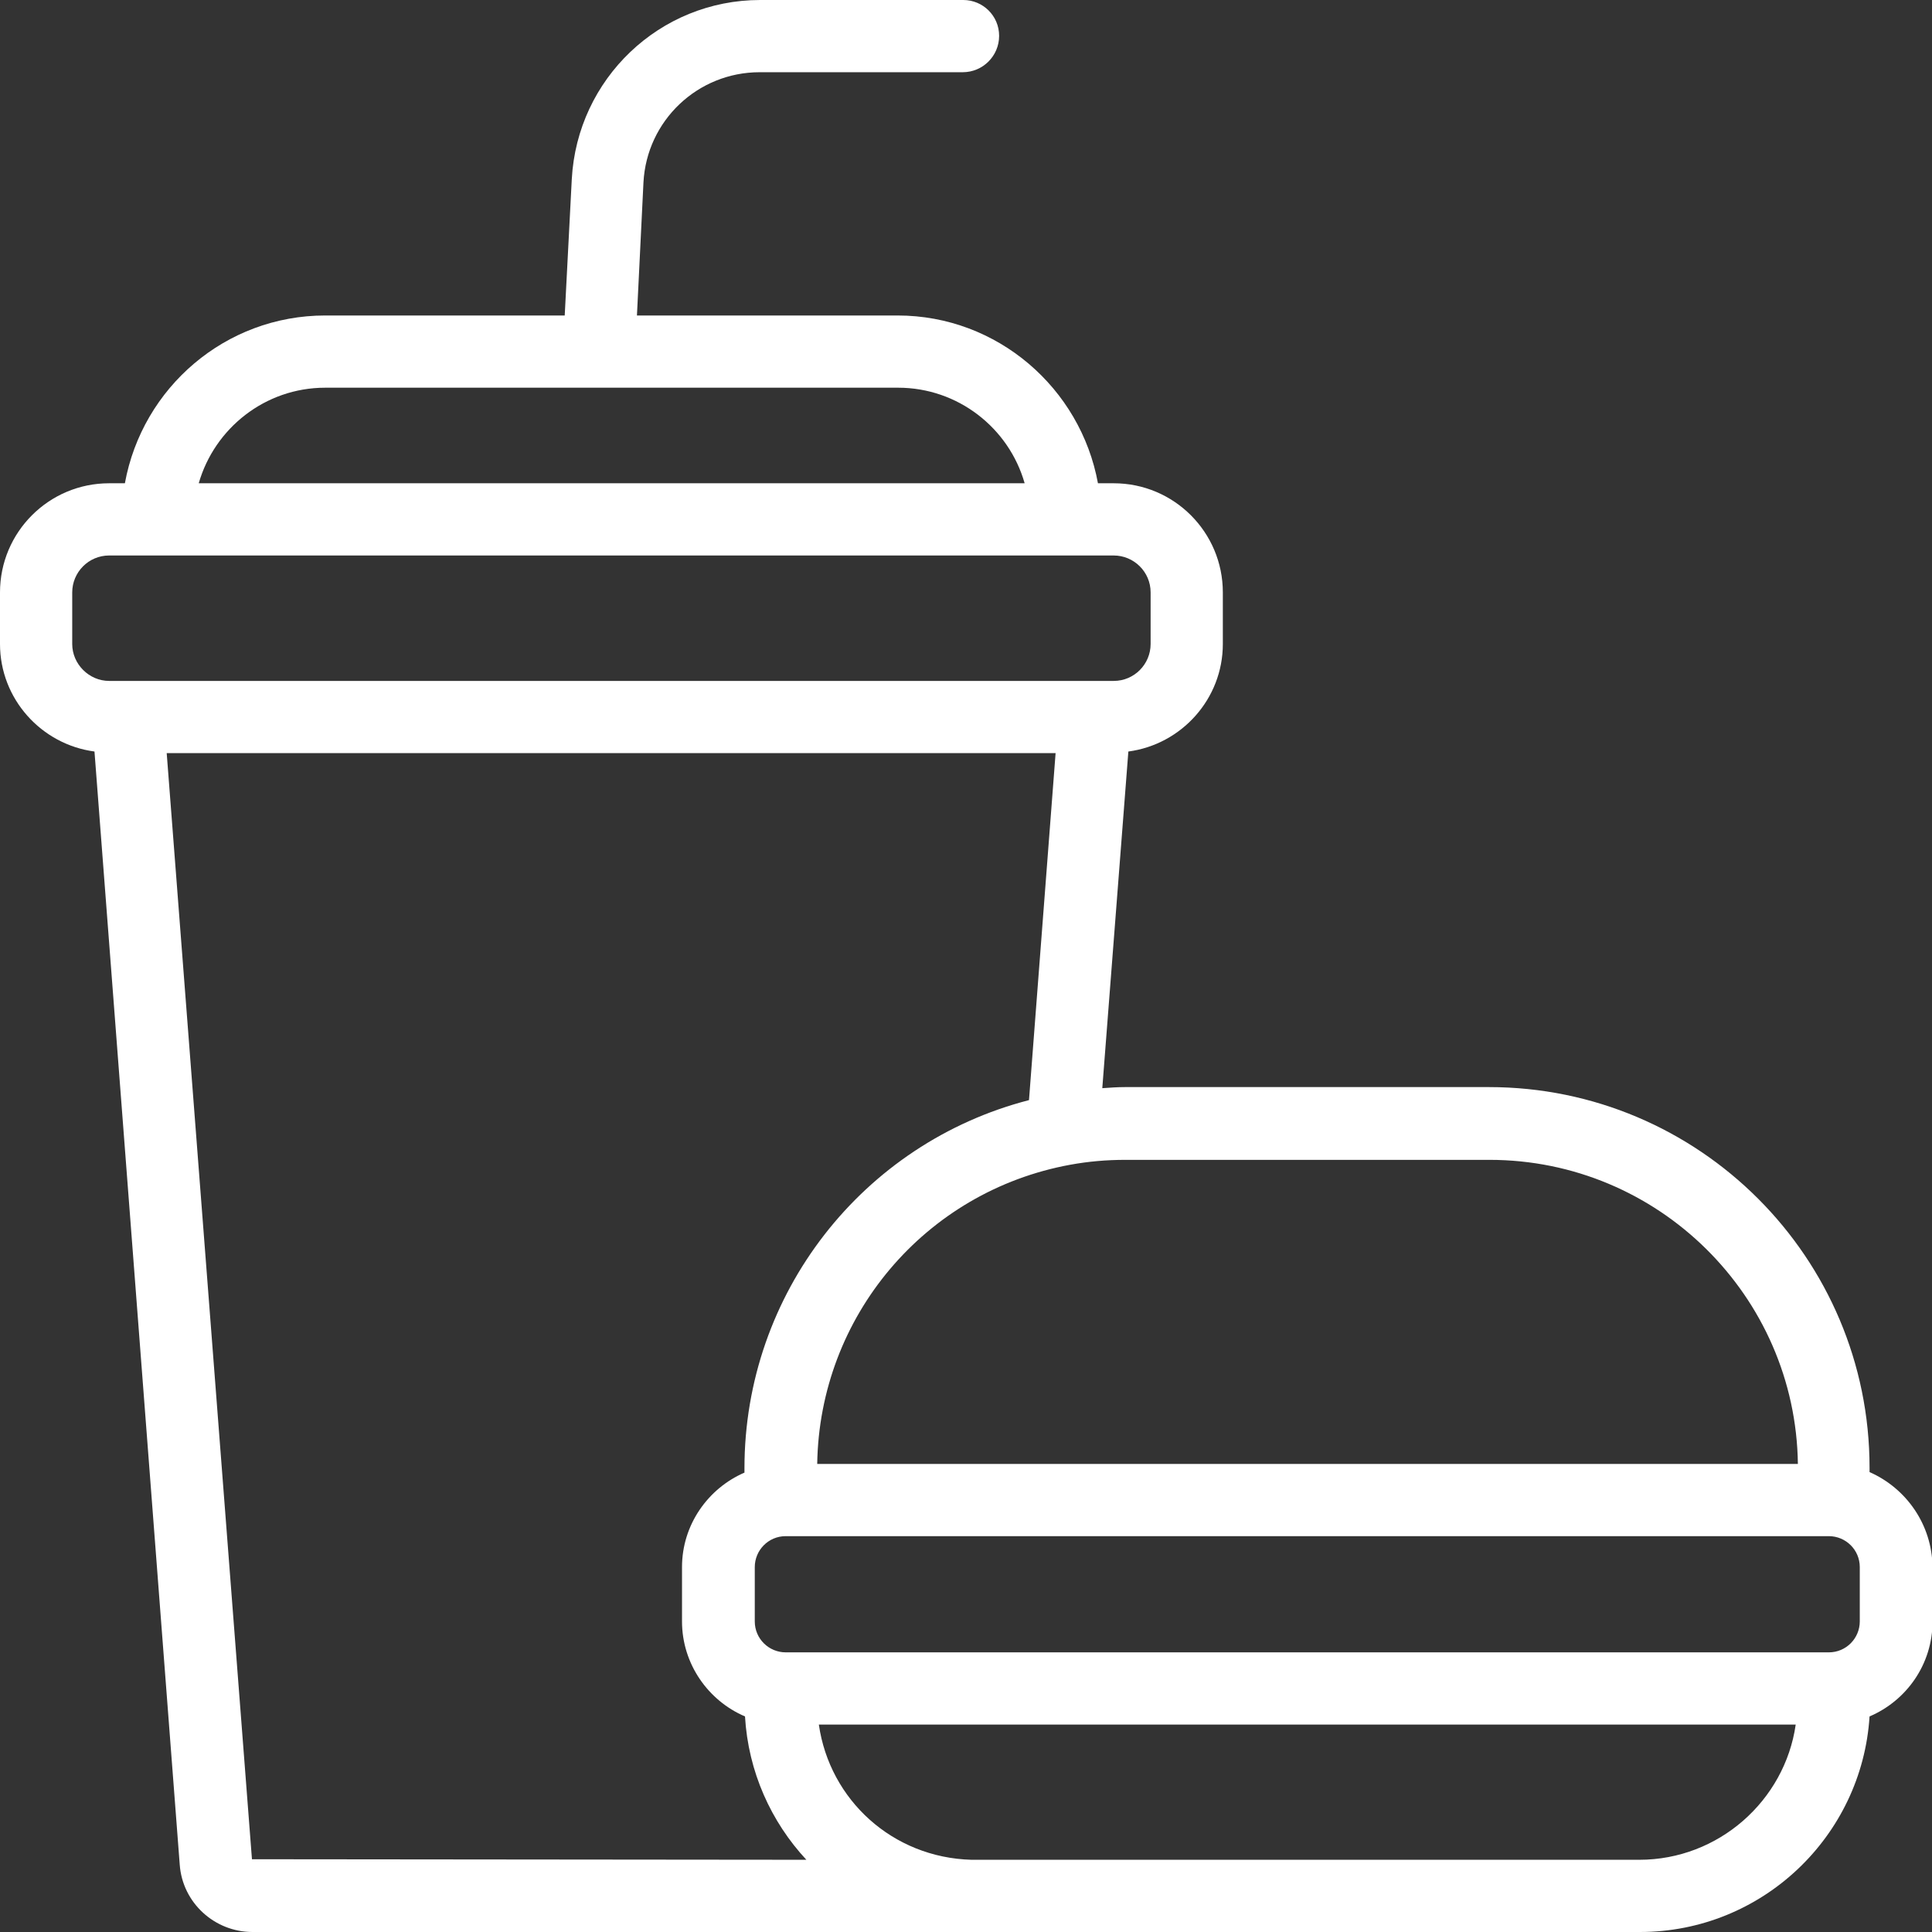 <?xml version="1.0" encoding="UTF-8"?> <svg xmlns="http://www.w3.org/2000/svg" xmlns:xlink="http://www.w3.org/1999/xlink" version="1.1" id="katman_1" x="0px" y="0px" viewBox="0 0 35.58 35.58" style="enable-background:new 0 0 35.58 35.58;" xml:space="preserve"><rect x="0" y="0" width="35.58" height="35.58" fill="#333333" stroke="none"/> <style type="text/css"> .st0{fill:#FFFFFF;} </style> <path class="st0" d="M34.43,27.11v-0.08c0-3.87-3.14-7.01-7.01-7.01h-6.7c-0.14,0-0.28,0.01-0.42,0.02l0.48-6.2 c0.98-0.13,1.74-0.97,1.74-1.98v-0.95c0-1.11-0.9-2.01-2.01-2.01h-0.29c-0.32-1.75-1.85-3.09-3.69-3.09h-4.8l0.12-2.45 c0.06-1.14,1-2.03,2.14-2.03h3.74c0.37,0,0.67-0.3,0.67-0.67S18.1,0,17.74,0h-3.74c-1.85,0-3.37,1.45-3.47,3.3L10.4,5.81H5.99 c-1.84,0-3.37,1.33-3.69,3.09H2.01C0.9,8.9,0,9.8,0,10.91v0.95c0,1.01,0.76,1.85,1.74,1.98l1.57,20.5c0.05,0.7,0.64,1.24,1.34,1.24 h13.23h12.32c2.25,0,4.09-1.76,4.23-3.97c0.68-0.29,1.16-0.96,1.16-1.75v-1C35.58,28.08,35.11,27.41,34.43,27.11z M34.25,29.86 c0,0.31-0.25,0.57-0.57,0.57H14.47c-0.31,0-0.57-0.25-0.57-0.57v-1c0-0.31,0.25-0.57,0.57-0.57h19.21c0.31,0,0.57,0.25,0.57,0.57 V29.86z M27.43,21.36c3.11,0,5.64,2.51,5.68,5.6H15.05c0.04-2.71,1.98-5.02,4.66-5.51c0.33-0.06,0.66-0.09,1.02-0.09H27.43z M5.99,7.14h10.55c1.1,0,2.04,0.74,2.33,1.76H3.66C3.95,7.89,4.88,7.14,5.99,7.14z M1.33,11.86v-0.95c0-0.37,0.3-0.68,0.68-0.68H2.9 h16.72h0.89c0.37,0,0.68,0.3,0.68,0.68v0.95c0,0.37-0.3,0.68-0.68,0.68h-0.35H2.36H2.01C1.64,12.54,1.33,12.23,1.33,11.86z M4.64,34.24L3.07,13.87h16.37l-0.49,6.39c-3.06,0.79-5.24,3.56-5.24,6.78v0.08c-0.67,0.29-1.15,0.96-1.15,1.74v1 c0,0.78,0.48,1.46,1.16,1.75c0.06,1.02,0.48,1.94,1.13,2.64L4.64,34.24z M30.19,34.25l-12.3,0c-1.45-0.04-2.61-1.1-2.81-2.49h17.99 C32.87,33.16,31.65,34.25,30.19,34.25z"></path> </svg> 